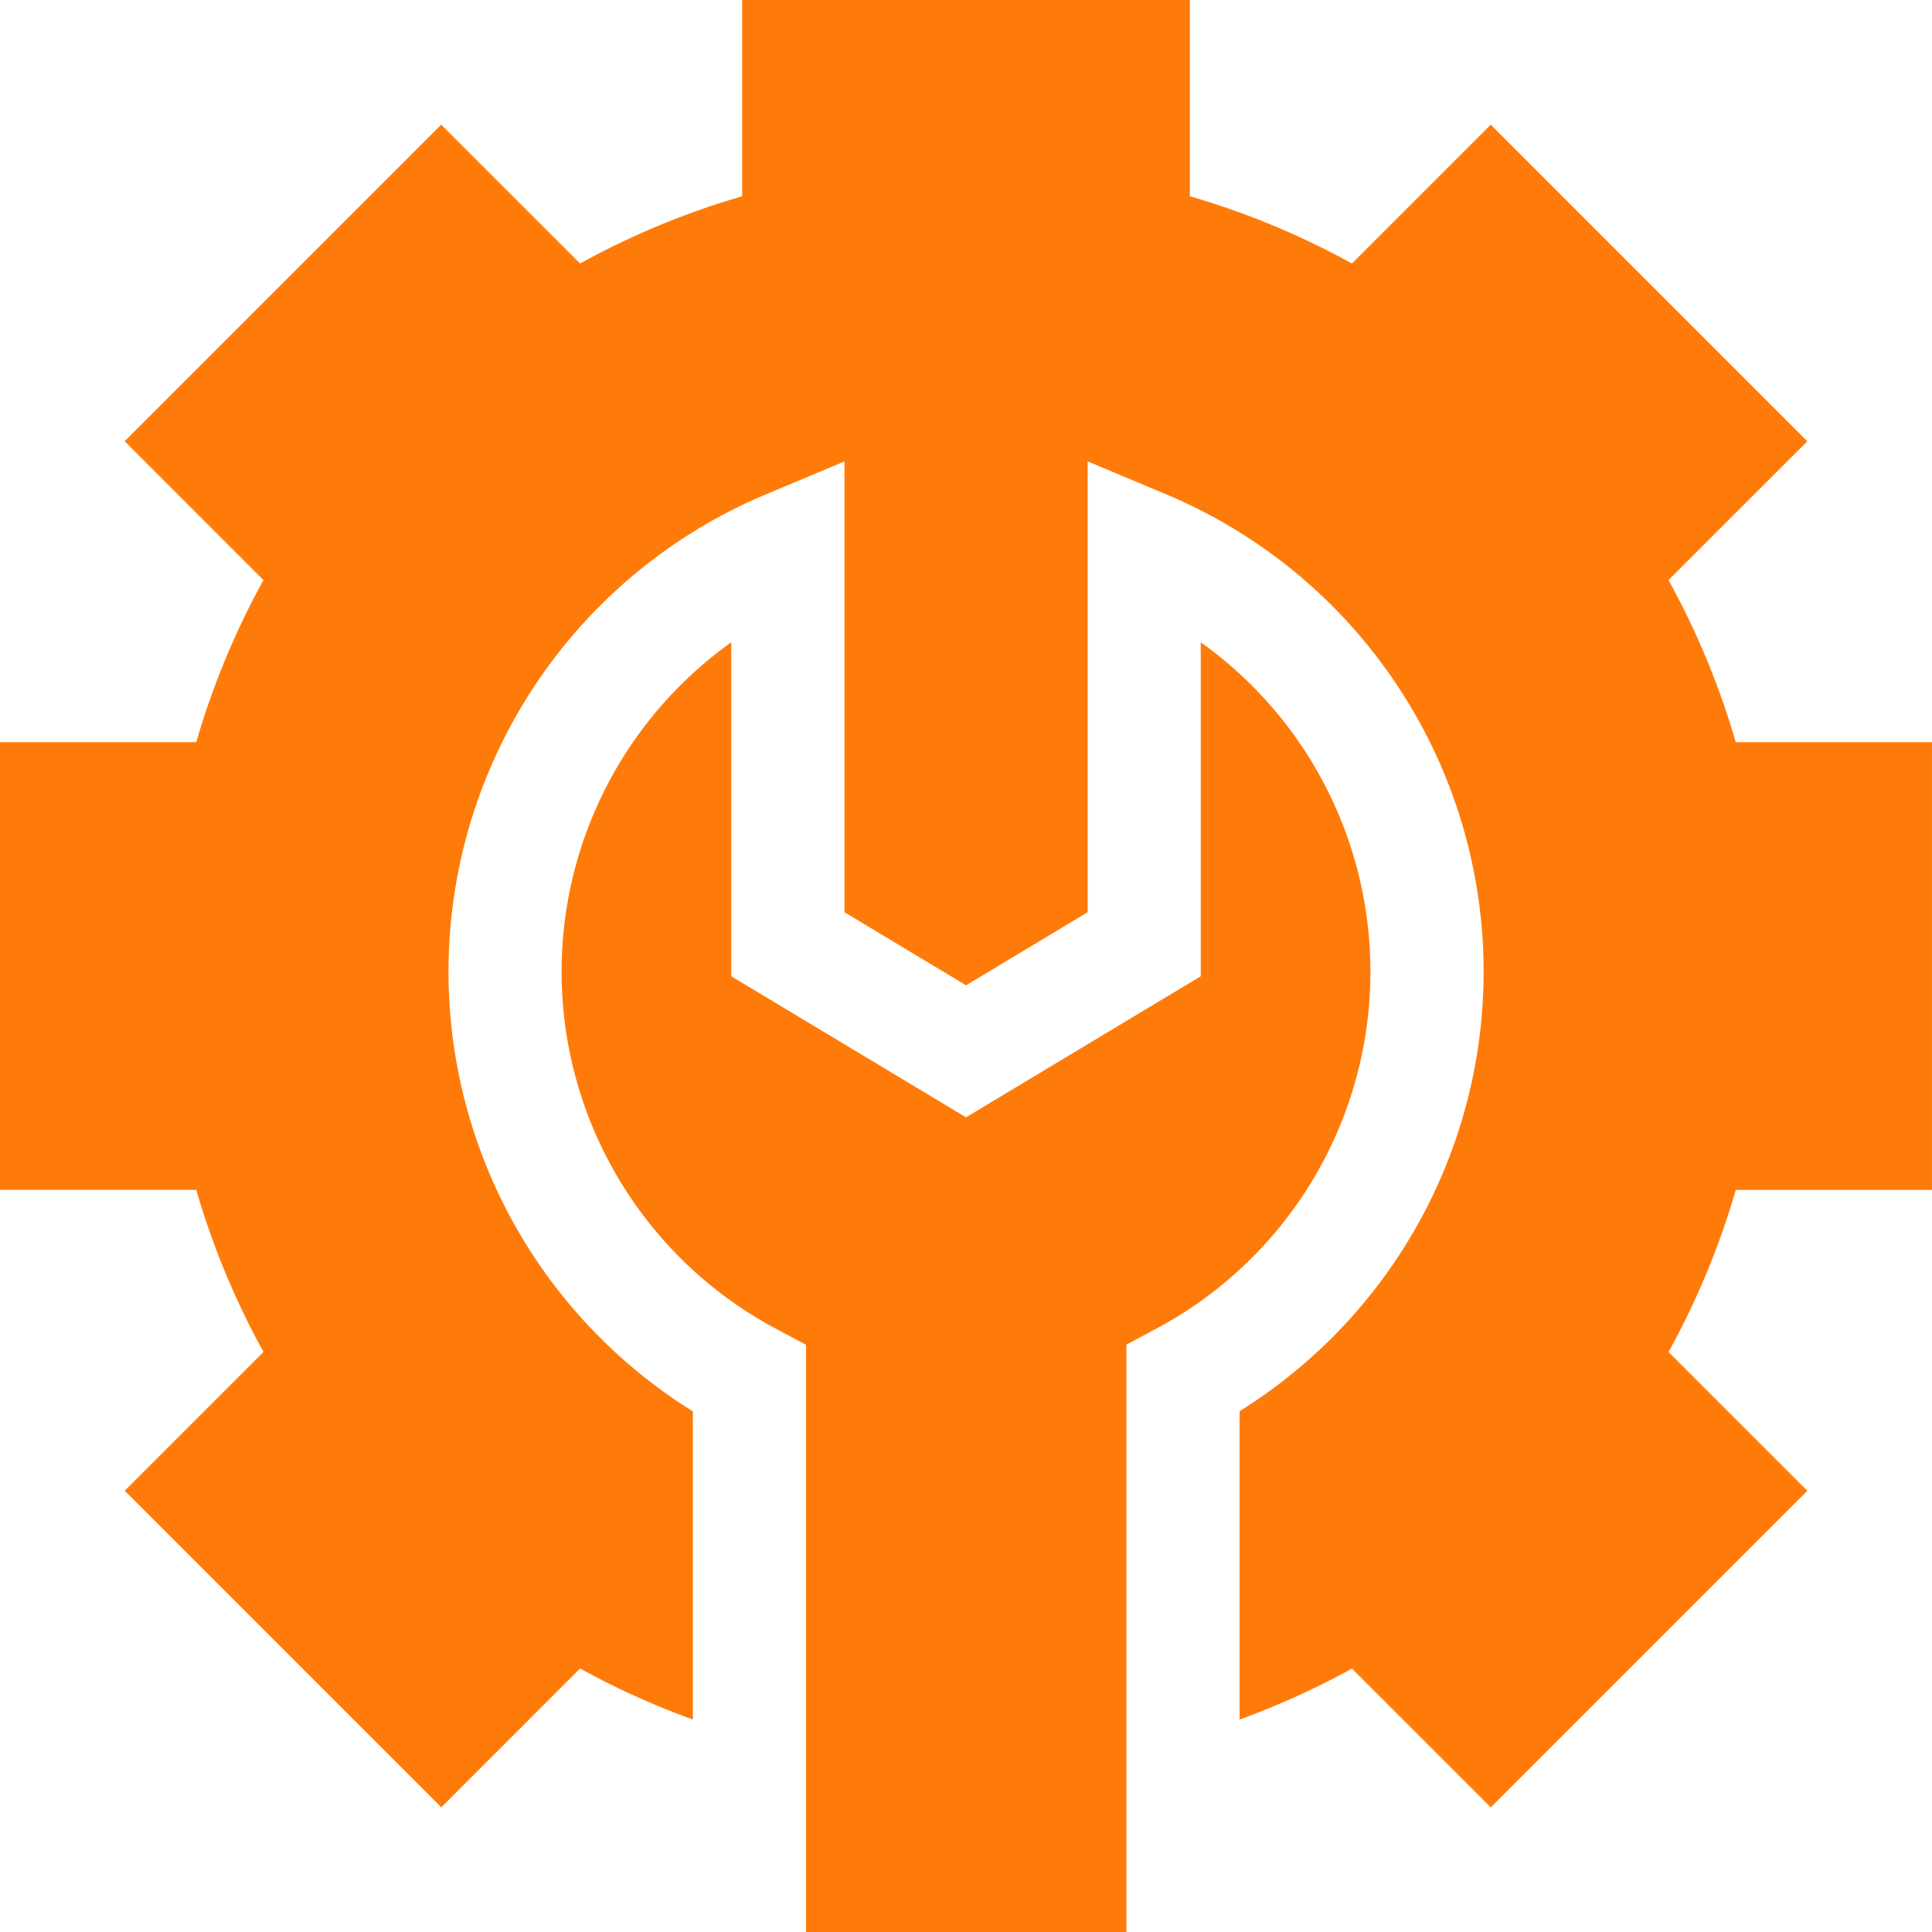 <svg xmlns="http://www.w3.org/2000/svg" width="62.245" height="62.245" viewBox="0 0 62.245 62.245"><path d="M62.244,38.335V23.91H55.922a25.6,25.6,0,0,0-2.166-5.221l4.473-4.473-10.2-10.2L43.556,8.489a25.6,25.6,0,0,0-5.221-2.166V0H23.91V6.323a25.6,25.6,0,0,0-5.221,2.166L14.215,4.016l-10.2,10.2,4.473,4.473A25.6,25.6,0,0,0,6.323,23.91H0V38.335H6.323a25.591,25.591,0,0,0,2.166,5.221L4.016,48.029l10.2,10.2,4.473-4.473A25.625,25.625,0,0,0,22.323,55.4V45.471a16.678,16.678,0,0,1,2.356-29.545l2.528-1.06V29.39l3.918,2.355,3.917-2.355V14.866l2.528,1.06a16.678,16.678,0,0,1,2.368,29.538V55.4a25.645,25.645,0,0,0,3.619-1.642l4.473,4.473,10.2-10.2-4.473-4.473a25.6,25.6,0,0,0,2.166-5.221h6.323Z" fill="#ff7b09"/><path d="M167.116,192.922l.963-.515a13.035,13.035,0,0,0,1.432-22.113v10.76l-7.563,4.545-7.563-4.545v-10.76a13.035,13.035,0,0,0,1.442,22.118l.965.515v18.919h10.323V192.922Z" transform="translate(-130.825 -149.601)" fill="#ff7b09"/></svg>